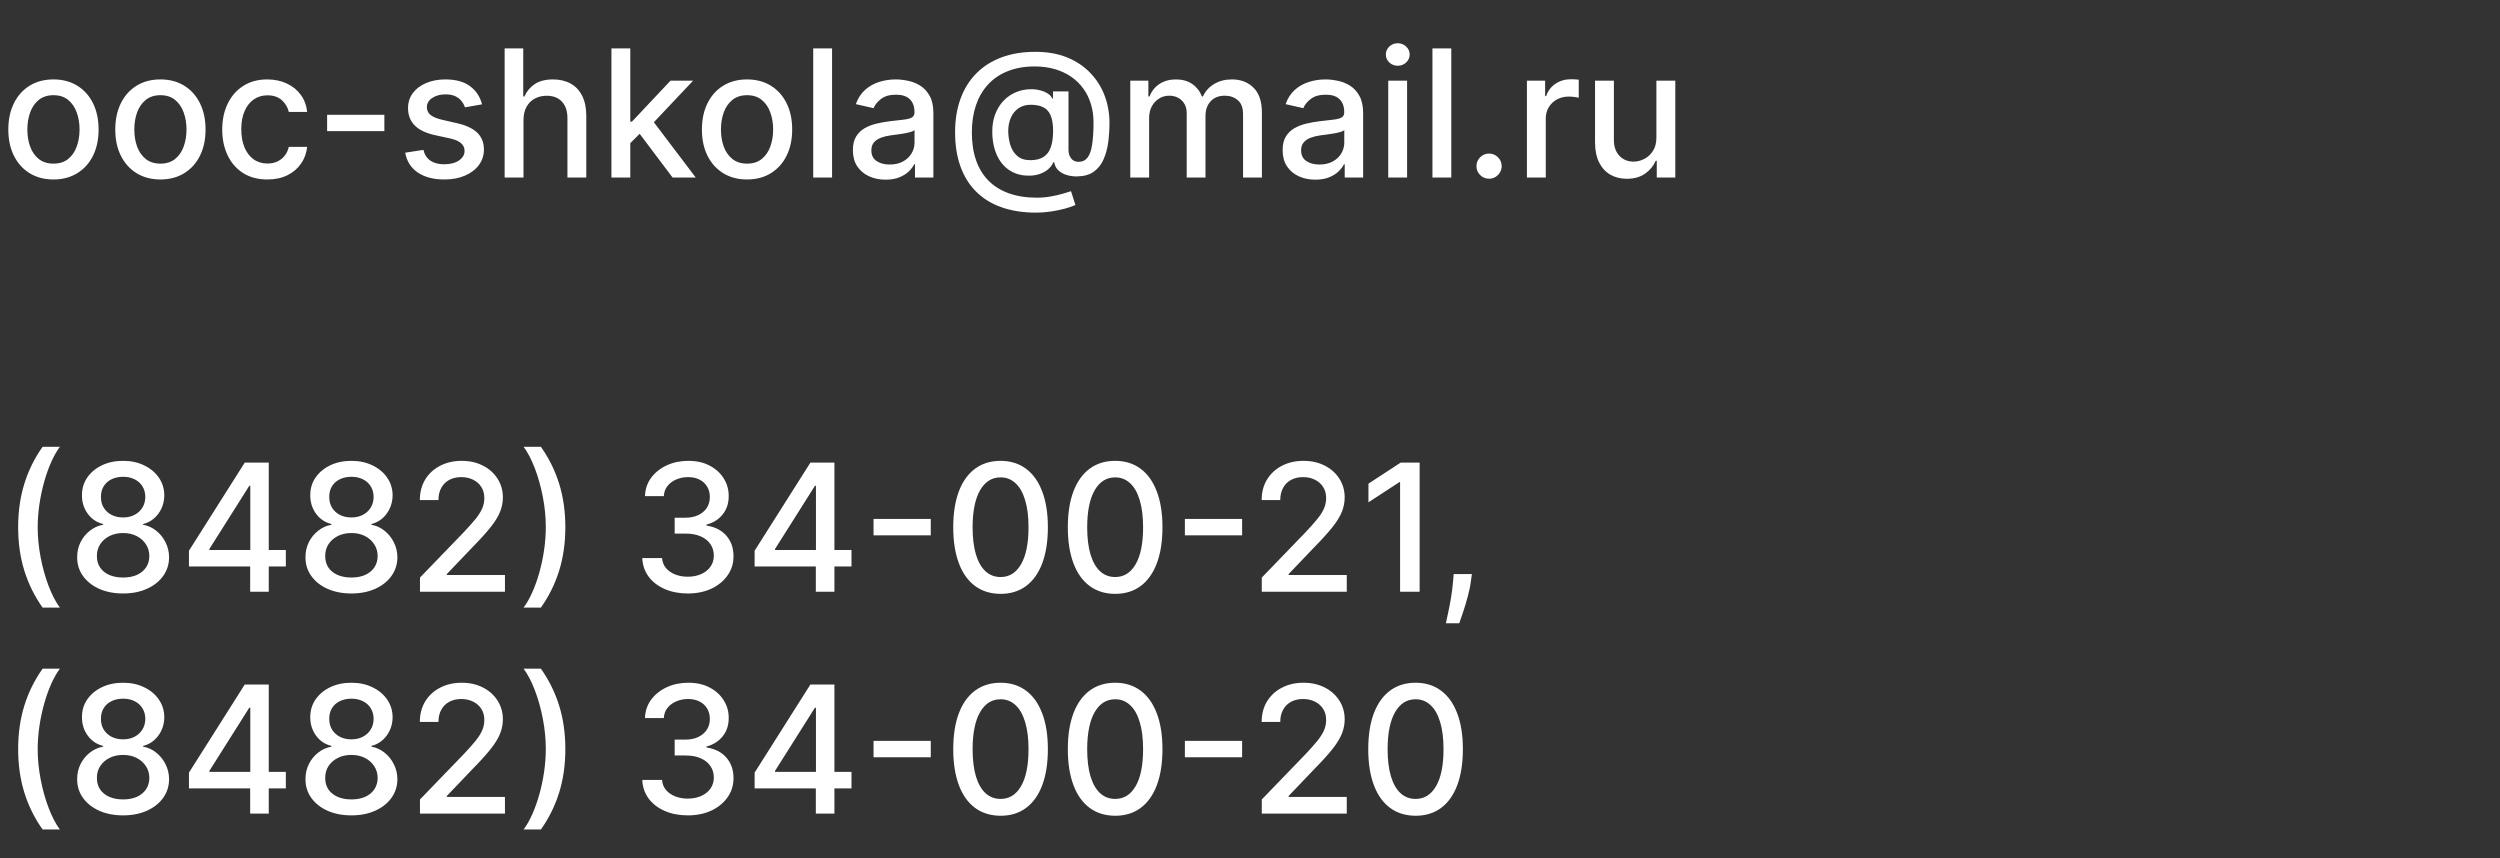 <svg width="169" height="58" viewBox="0 0 169 58" fill="none" xmlns="http://www.w3.org/2000/svg">
<rect x="0" y="0" width="169" height="58" fill="#333333" stroke="none"/>
<path d="M1.227 35.636C1.227 34.568 1.368 33.585 1.649 32.688C1.93 31.79 2.341 30.962 2.881 30.203H4.048C3.838 30.484 3.642 30.829 3.46 31.239C3.278 31.648 3.119 32.097 2.983 32.585C2.847 33.071 2.74 33.575 2.663 34.098C2.587 34.618 2.548 35.131 2.548 35.636C2.548 36.312 2.615 36.997 2.749 37.69C2.882 38.383 3.062 39.027 3.29 39.621C3.517 40.215 3.77 40.699 4.048 41.074H2.881C2.341 40.315 1.93 39.487 1.649 38.59C1.368 37.692 1.227 36.707 1.227 35.636ZM8.324 40.119C7.713 40.119 7.173 40.014 6.704 39.804C6.238 39.594 5.873 39.304 5.609 38.935C5.345 38.565 5.214 38.145 5.217 37.673C5.214 37.304 5.289 36.965 5.443 36.655C5.599 36.342 5.811 36.082 6.078 35.875C6.345 35.665 6.643 35.531 6.973 35.474V35.423C6.538 35.318 6.19 35.085 5.929 34.724C5.667 34.364 5.538 33.949 5.541 33.48C5.538 33.034 5.656 32.636 5.895 32.287C6.136 31.935 6.467 31.658 6.887 31.456C7.308 31.254 7.787 31.153 8.324 31.153C8.855 31.153 9.329 31.256 9.747 31.46C10.167 31.662 10.498 31.939 10.74 32.291C10.981 32.641 11.103 33.037 11.106 33.48C11.103 33.949 10.97 34.364 10.706 34.724C10.441 35.085 10.098 35.318 9.674 35.423V35.474C10.001 35.531 10.295 35.665 10.556 35.875C10.821 36.082 11.031 36.342 11.187 36.655C11.346 36.965 11.427 37.304 11.43 37.673C11.427 38.145 11.294 38.565 11.03 38.935C10.765 39.304 10.399 39.594 9.93 39.804C9.464 40.014 8.929 40.119 8.324 40.119ZM8.324 39.041C8.684 39.041 8.997 38.981 9.261 38.862C9.525 38.74 9.73 38.571 9.875 38.355C10.02 38.136 10.093 37.881 10.096 37.588C10.093 37.284 10.014 37.016 9.858 36.783C9.704 36.55 9.495 36.367 9.231 36.233C8.967 36.099 8.664 36.033 8.324 36.033C7.98 36.033 7.674 36.099 7.407 36.233C7.14 36.367 6.93 36.55 6.777 36.783C6.623 37.016 6.548 37.284 6.551 37.588C6.548 37.881 6.618 38.136 6.76 38.355C6.904 38.571 7.11 38.74 7.377 38.862C7.645 38.981 7.96 39.041 8.324 39.041ZM8.324 34.98C8.613 34.98 8.87 34.922 9.095 34.805C9.319 34.689 9.495 34.527 9.623 34.32C9.754 34.112 9.821 33.869 9.824 33.591C9.821 33.318 9.755 33.08 9.627 32.875C9.502 32.67 9.328 32.513 9.103 32.402C8.879 32.288 8.619 32.231 8.324 32.231C8.022 32.231 7.758 32.288 7.531 32.402C7.306 32.513 7.132 32.67 7.007 32.875C6.882 33.08 6.821 33.318 6.824 33.591C6.821 33.869 6.883 34.112 7.011 34.32C7.139 34.527 7.315 34.689 7.539 34.805C7.767 34.922 8.028 34.98 8.324 34.98ZM12.773 38.295V37.23L16.545 31.273H17.384V32.841H16.852L14.154 37.111V37.179H19.323V38.295H12.773ZM16.911 40V37.972L16.92 37.486V31.273H18.168V40H16.911ZM23.757 40.119C23.146 40.119 22.607 40.014 22.138 39.804C21.672 39.594 21.307 39.304 21.043 38.935C20.778 38.565 20.648 38.145 20.651 37.673C20.648 37.304 20.723 36.965 20.876 36.655C21.033 36.342 21.244 36.082 21.511 35.875C21.778 35.665 22.077 35.531 22.406 35.474V35.423C21.972 35.318 21.624 35.085 21.362 34.724C21.101 34.364 20.972 33.949 20.974 33.48C20.972 33.034 21.09 32.636 21.328 32.287C21.57 31.935 21.901 31.658 22.321 31.456C22.741 31.254 23.22 31.153 23.757 31.153C24.288 31.153 24.763 31.256 25.18 31.46C25.601 31.662 25.932 31.939 26.173 32.291C26.415 32.641 26.537 33.037 26.54 33.48C26.537 33.949 26.403 34.364 26.139 34.724C25.875 35.085 25.531 35.318 25.108 35.423V35.474C25.435 35.531 25.729 35.665 25.99 35.875C26.254 36.082 26.465 36.342 26.621 36.655C26.78 36.965 26.861 37.304 26.864 37.673C26.861 38.145 26.727 38.565 26.463 38.935C26.199 39.304 25.832 39.594 25.364 39.804C24.898 40.014 24.362 40.119 23.757 40.119ZM23.757 39.041C24.118 39.041 24.43 38.981 24.695 38.862C24.959 38.74 25.163 38.571 25.308 38.355C25.453 38.136 25.527 37.881 25.53 37.588C25.527 37.284 25.447 37.016 25.291 36.783C25.138 36.55 24.929 36.367 24.665 36.233C24.401 36.099 24.098 36.033 23.757 36.033C23.413 36.033 23.108 36.099 22.841 36.233C22.574 36.367 22.364 36.55 22.21 36.783C22.057 37.016 21.982 37.284 21.984 37.588C21.982 37.881 22.051 38.136 22.193 38.355C22.338 38.571 22.544 38.74 22.811 38.862C23.078 38.981 23.393 39.041 23.757 39.041ZM23.757 34.98C24.047 34.98 24.304 34.922 24.528 34.805C24.753 34.689 24.929 34.527 25.057 34.32C25.188 34.112 25.254 33.869 25.257 33.591C25.254 33.318 25.189 33.08 25.061 32.875C24.936 32.67 24.761 32.513 24.537 32.402C24.312 32.288 24.053 32.231 23.757 32.231C23.456 32.231 23.192 32.288 22.965 32.402C22.74 32.513 22.565 32.67 22.44 32.875C22.315 33.08 22.254 33.318 22.257 33.591C22.254 33.869 22.317 34.112 22.445 34.32C22.572 34.527 22.749 34.689 22.973 34.805C23.2 34.922 23.462 34.98 23.757 34.98ZM28.39 40V39.045L31.343 35.986C31.659 35.653 31.919 35.362 32.123 35.112C32.331 34.859 32.485 34.619 32.588 34.392C32.69 34.165 32.741 33.923 32.741 33.668C32.741 33.378 32.673 33.128 32.537 32.918C32.4 32.705 32.214 32.541 31.978 32.428C31.742 32.311 31.477 32.253 31.181 32.253C30.869 32.253 30.596 32.317 30.363 32.445C30.13 32.572 29.951 32.753 29.826 32.986C29.701 33.219 29.639 33.492 29.639 33.804H28.382C28.382 33.273 28.504 32.808 28.748 32.41C28.992 32.013 29.328 31.704 29.754 31.486C30.18 31.264 30.664 31.153 31.207 31.153C31.755 31.153 32.238 31.263 32.656 31.482C33.076 31.697 33.404 31.993 33.64 32.368C33.876 32.74 33.994 33.16 33.994 33.629C33.994 33.953 33.933 34.27 33.811 34.58C33.691 34.889 33.483 35.234 33.184 35.615C32.886 35.993 32.471 36.452 31.94 36.992L30.206 38.807V38.871H34.135V40H28.39ZM38.217 35.636C38.217 36.707 38.076 37.692 37.795 38.59C37.514 39.487 37.103 40.315 36.564 41.074H35.396C35.606 40.793 35.802 40.447 35.984 40.038C36.166 39.629 36.325 39.182 36.461 38.696C36.598 38.207 36.704 37.702 36.781 37.179C36.858 36.656 36.896 36.142 36.896 35.636C36.896 34.963 36.829 34.28 36.696 33.587C36.562 32.894 36.382 32.25 36.154 31.656C35.927 31.062 35.674 30.578 35.396 30.203H36.564C37.103 30.962 37.514 31.79 37.795 32.688C38.076 33.585 38.217 34.568 38.217 35.636ZM46.499 40.119C45.914 40.119 45.391 40.019 44.931 39.817C44.473 39.615 44.111 39.335 43.844 38.977C43.58 38.617 43.438 38.199 43.418 37.724H44.756C44.773 37.983 44.86 38.207 45.016 38.398C45.175 38.585 45.383 38.73 45.638 38.832C45.894 38.935 46.178 38.986 46.49 38.986C46.834 38.986 47.138 38.926 47.402 38.807C47.669 38.688 47.878 38.521 48.029 38.308C48.179 38.092 48.255 37.844 48.255 37.562C48.255 37.27 48.179 37.013 48.029 36.791C47.881 36.567 47.664 36.391 47.377 36.263C47.093 36.135 46.749 36.071 46.346 36.071H45.608V34.997H46.346C46.669 34.997 46.953 34.939 47.198 34.822C47.445 34.706 47.638 34.544 47.777 34.337C47.916 34.126 47.986 33.881 47.986 33.599C47.986 33.33 47.925 33.095 47.803 32.896C47.684 32.695 47.513 32.537 47.291 32.423C47.073 32.31 46.814 32.253 46.516 32.253C46.232 32.253 45.966 32.305 45.719 32.41C45.475 32.513 45.276 32.66 45.123 32.854C44.969 33.044 44.887 33.273 44.875 33.54H43.601C43.615 33.068 43.755 32.653 44.019 32.295C44.286 31.938 44.638 31.658 45.076 31.456C45.513 31.254 45.999 31.153 46.533 31.153C47.093 31.153 47.576 31.263 47.982 31.482C48.391 31.697 48.706 31.986 48.928 32.347C49.152 32.707 49.263 33.102 49.26 33.531C49.263 34.02 49.127 34.435 48.851 34.776C48.578 35.117 48.215 35.345 47.76 35.462V35.53C48.34 35.618 48.789 35.848 49.107 36.22C49.428 36.592 49.587 37.054 49.584 37.605C49.587 38.085 49.453 38.516 49.184 38.896C48.916 39.277 48.551 39.577 48.088 39.795C47.625 40.011 47.096 40.119 46.499 40.119ZM51.012 38.295V37.23L54.783 31.273H55.623V32.841H55.09L52.392 37.111V37.179H57.561V38.295H51.012ZM55.15 40V37.972L55.158 37.486V31.273H56.407V40H55.15ZM62.92 35.082V36.19H59.051V35.082H62.92ZM67.64 40.145C66.966 40.142 66.391 39.965 65.914 39.612C65.436 39.26 65.071 38.747 64.819 38.074C64.566 37.401 64.439 36.59 64.439 35.641C64.439 34.695 64.566 33.886 64.819 33.216C65.074 32.545 65.441 32.034 65.918 31.682C66.398 31.329 66.972 31.153 67.64 31.153C68.307 31.153 68.88 31.331 69.357 31.686C69.834 32.038 70.199 32.55 70.452 33.22C70.708 33.888 70.836 34.695 70.836 35.641C70.836 36.592 70.709 37.405 70.456 38.078C70.204 38.749 69.838 39.261 69.361 39.617C68.884 39.969 68.31 40.145 67.64 40.145ZM67.64 39.007C68.231 39.007 68.692 38.719 69.025 38.142C69.36 37.565 69.527 36.731 69.527 35.641C69.527 34.916 69.451 34.304 69.297 33.804C69.147 33.301 68.929 32.92 68.645 32.662C68.364 32.401 68.029 32.27 67.64 32.27C67.052 32.27 66.59 32.56 66.255 33.139C65.919 33.719 65.75 34.553 65.748 35.641C65.748 36.368 65.823 36.983 65.973 37.486C66.127 37.986 66.344 38.365 66.625 38.624C66.907 38.879 67.245 39.007 67.64 39.007ZM75.386 40.145C74.712 40.142 74.137 39.965 73.66 39.612C73.183 39.26 72.817 38.747 72.565 38.074C72.312 37.401 72.185 36.59 72.185 35.641C72.185 34.695 72.312 33.886 72.565 33.216C72.82 32.545 73.187 32.034 73.664 31.682C74.144 31.329 74.718 31.153 75.386 31.153C76.053 31.153 76.626 31.331 77.103 31.686C77.58 32.038 77.945 32.55 78.198 33.22C78.454 33.888 78.582 34.695 78.582 35.641C78.582 36.592 78.455 37.405 78.202 38.078C77.95 38.749 77.585 39.261 77.107 39.617C76.63 39.969 76.056 40.145 75.386 40.145ZM75.386 39.007C75.977 39.007 76.438 38.719 76.771 38.142C77.106 37.565 77.273 36.731 77.273 35.641C77.273 34.916 77.197 34.304 77.043 33.804C76.893 33.301 76.675 32.92 76.391 32.662C76.11 32.401 75.775 32.27 75.386 32.27C74.798 32.27 74.336 32.56 74.001 33.139C73.665 33.719 73.496 34.553 73.494 35.641C73.494 36.368 73.569 36.983 73.719 37.486C73.873 37.986 74.09 38.365 74.371 38.624C74.653 38.879 74.991 39.007 75.386 39.007ZM83.967 35.082V36.19H80.098V35.082H83.967ZM85.296 40V39.045L88.25 35.986C88.565 35.653 88.825 35.362 89.029 35.112C89.237 34.859 89.392 34.619 89.494 34.392C89.596 34.165 89.647 33.923 89.647 33.668C89.647 33.378 89.579 33.128 89.443 32.918C89.306 32.705 89.12 32.541 88.885 32.428C88.649 32.311 88.383 32.253 88.088 32.253C87.775 32.253 87.502 32.317 87.269 32.445C87.037 32.572 86.858 32.753 86.733 32.986C86.608 33.219 86.545 33.492 86.545 33.804H85.288C85.288 33.273 85.41 32.808 85.654 32.41C85.899 32.013 86.234 31.704 86.66 31.486C87.086 31.264 87.571 31.153 88.113 31.153C88.662 31.153 89.144 31.263 89.562 31.482C89.983 31.697 90.311 31.993 90.546 32.368C90.782 32.74 90.9 33.16 90.9 33.629C90.9 33.953 90.839 34.27 90.717 34.58C90.598 34.889 90.389 35.234 90.091 35.615C89.792 35.993 89.377 36.452 88.846 36.992L87.112 38.807V38.871H91.041V40H85.296ZM95.967 31.273V40H94.646V32.594H94.595L92.507 33.957V32.696L94.684 31.273H95.967ZM99.499 38.807L99.435 39.271C99.392 39.612 99.32 39.967 99.217 40.337C99.118 40.709 99.014 41.054 98.906 41.372C98.801 41.69 98.715 41.943 98.646 42.131H97.743C97.78 41.955 97.831 41.716 97.896 41.415C97.962 41.117 98.026 40.783 98.088 40.413C98.151 40.044 98.197 39.668 98.229 39.284L98.271 38.807H99.499ZM1.227 50.636C1.227 49.568 1.368 48.585 1.649 47.688C1.93 46.79 2.341 45.962 2.881 45.203H4.048C3.838 45.484 3.642 45.83 3.46 46.239C3.278 46.648 3.119 47.097 2.983 47.585C2.847 48.071 2.74 48.575 2.663 49.098C2.587 49.618 2.548 50.131 2.548 50.636C2.548 51.312 2.615 51.997 2.749 52.69C2.882 53.383 3.062 54.027 3.29 54.621C3.517 55.215 3.77 55.699 4.048 56.074H2.881C2.341 55.315 1.93 54.487 1.649 53.59C1.368 52.692 1.227 51.707 1.227 50.636ZM8.324 55.119C7.713 55.119 7.173 55.014 6.704 54.804C6.238 54.594 5.873 54.304 5.609 53.935C5.345 53.565 5.214 53.145 5.217 52.673C5.214 52.304 5.289 51.965 5.443 51.655C5.599 51.342 5.811 51.082 6.078 50.875C6.345 50.665 6.643 50.531 6.973 50.474V50.423C6.538 50.318 6.19 50.085 5.929 49.724C5.667 49.364 5.538 48.949 5.541 48.48C5.538 48.034 5.656 47.636 5.895 47.287C6.136 46.935 6.467 46.658 6.887 46.456C7.308 46.254 7.787 46.153 8.324 46.153C8.855 46.153 9.329 46.256 9.747 46.46C10.167 46.662 10.498 46.939 10.74 47.291C10.981 47.641 11.103 48.037 11.106 48.48C11.103 48.949 10.97 49.364 10.706 49.724C10.441 50.085 10.098 50.318 9.674 50.423V50.474C10.001 50.531 10.295 50.665 10.556 50.875C10.821 51.082 11.031 51.342 11.187 51.655C11.346 51.965 11.427 52.304 11.43 52.673C11.427 53.145 11.294 53.565 11.03 53.935C10.765 54.304 10.399 54.594 9.93 54.804C9.464 55.014 8.929 55.119 8.324 55.119ZM8.324 54.041C8.684 54.041 8.997 53.981 9.261 53.862C9.525 53.74 9.73 53.571 9.875 53.355C10.02 53.136 10.093 52.881 10.096 52.588C10.093 52.284 10.014 52.016 9.858 51.783C9.704 51.55 9.495 51.367 9.231 51.233C8.967 51.099 8.664 51.033 8.324 51.033C7.98 51.033 7.674 51.099 7.407 51.233C7.14 51.367 6.93 51.55 6.777 51.783C6.623 52.016 6.548 52.284 6.551 52.588C6.548 52.881 6.618 53.136 6.76 53.355C6.904 53.571 7.11 53.74 7.377 53.862C7.645 53.981 7.96 54.041 8.324 54.041ZM8.324 49.98C8.613 49.98 8.87 49.922 9.095 49.805C9.319 49.689 9.495 49.527 9.623 49.32C9.754 49.112 9.821 48.869 9.824 48.591C9.821 48.318 9.755 48.08 9.627 47.875C9.502 47.67 9.328 47.513 9.103 47.402C8.879 47.288 8.619 47.231 8.324 47.231C8.022 47.231 7.758 47.288 7.531 47.402C7.306 47.513 7.132 47.67 7.007 47.875C6.882 48.08 6.821 48.318 6.824 48.591C6.821 48.869 6.883 49.112 7.011 49.32C7.139 49.527 7.315 49.689 7.539 49.805C7.767 49.922 8.028 49.98 8.324 49.98ZM12.773 53.295V52.23L16.545 46.273H17.384V47.841H16.852L14.154 52.111V52.179H19.323V53.295H12.773ZM16.911 55V52.972L16.92 52.486V46.273H18.168V55H16.911ZM23.757 55.119C23.146 55.119 22.607 55.014 22.138 54.804C21.672 54.594 21.307 54.304 21.043 53.935C20.778 53.565 20.648 53.145 20.651 52.673C20.648 52.304 20.723 51.965 20.876 51.655C21.033 51.342 21.244 51.082 21.511 50.875C21.778 50.665 22.077 50.531 22.406 50.474V50.423C21.972 50.318 21.624 50.085 21.362 49.724C21.101 49.364 20.972 48.949 20.974 48.48C20.972 48.034 21.09 47.636 21.328 47.287C21.57 46.935 21.901 46.658 22.321 46.456C22.741 46.254 23.22 46.153 23.757 46.153C24.288 46.153 24.763 46.256 25.18 46.46C25.601 46.662 25.932 46.939 26.173 47.291C26.415 47.641 26.537 48.037 26.54 48.48C26.537 48.949 26.403 49.364 26.139 49.724C25.875 50.085 25.531 50.318 25.108 50.423V50.474C25.435 50.531 25.729 50.665 25.99 50.875C26.254 51.082 26.465 51.342 26.621 51.655C26.78 51.965 26.861 52.304 26.864 52.673C26.861 53.145 26.727 53.565 26.463 53.935C26.199 54.304 25.832 54.594 25.364 54.804C24.898 55.014 24.362 55.119 23.757 55.119ZM23.757 54.041C24.118 54.041 24.43 53.981 24.695 53.862C24.959 53.74 25.163 53.571 25.308 53.355C25.453 53.136 25.527 52.881 25.53 52.588C25.527 52.284 25.447 52.016 25.291 51.783C25.138 51.55 24.929 51.367 24.665 51.233C24.401 51.099 24.098 51.033 23.757 51.033C23.413 51.033 23.108 51.099 22.841 51.233C22.574 51.367 22.364 51.55 22.21 51.783C22.057 52.016 21.982 52.284 21.984 52.588C21.982 52.881 22.051 53.136 22.193 53.355C22.338 53.571 22.544 53.74 22.811 53.862C23.078 53.981 23.393 54.041 23.757 54.041ZM23.757 49.98C24.047 49.98 24.304 49.922 24.528 49.805C24.753 49.689 24.929 49.527 25.057 49.32C25.188 49.112 25.254 48.869 25.257 48.591C25.254 48.318 25.189 48.08 25.061 47.875C24.936 47.67 24.761 47.513 24.537 47.402C24.312 47.288 24.053 47.231 23.757 47.231C23.456 47.231 23.192 47.288 22.965 47.402C22.74 47.513 22.565 47.67 22.44 47.875C22.315 48.08 22.254 48.318 22.257 48.591C22.254 48.869 22.317 49.112 22.445 49.32C22.572 49.527 22.749 49.689 22.973 49.805C23.2 49.922 23.462 49.98 23.757 49.98ZM28.39 55V54.045L31.343 50.986C31.659 50.653 31.919 50.362 32.123 50.112C32.331 49.859 32.485 49.619 32.588 49.392C32.69 49.165 32.741 48.923 32.741 48.668C32.741 48.378 32.673 48.128 32.537 47.918C32.4 47.705 32.214 47.541 31.978 47.428C31.742 47.311 31.477 47.253 31.181 47.253C30.869 47.253 30.596 47.317 30.363 47.445C30.13 47.572 29.951 47.753 29.826 47.986C29.701 48.219 29.639 48.492 29.639 48.804H28.382C28.382 48.273 28.504 47.808 28.748 47.41C28.992 47.013 29.328 46.705 29.754 46.486C30.18 46.264 30.664 46.153 31.207 46.153C31.755 46.153 32.238 46.263 32.656 46.481C33.076 46.697 33.404 46.993 33.64 47.368C33.876 47.74 33.994 48.16 33.994 48.629C33.994 48.953 33.933 49.27 33.811 49.58C33.691 49.889 33.483 50.234 33.184 50.615C32.886 50.993 32.471 51.452 31.94 51.992L30.206 53.807V53.871H34.135V55H28.39ZM38.217 50.636C38.217 51.707 38.076 52.692 37.795 53.59C37.514 54.487 37.103 55.315 36.564 56.074H35.396C35.606 55.793 35.802 55.447 35.984 55.038C36.166 54.629 36.325 54.182 36.461 53.696C36.598 53.207 36.704 52.702 36.781 52.179C36.858 51.656 36.896 51.142 36.896 50.636C36.896 49.963 36.829 49.28 36.696 48.587C36.562 47.894 36.382 47.25 36.154 46.656C35.927 46.062 35.674 45.578 35.396 45.203H36.564C37.103 45.962 37.514 46.79 37.795 47.688C38.076 48.585 38.217 49.568 38.217 50.636ZM46.499 55.119C45.914 55.119 45.391 55.019 44.931 54.817C44.473 54.615 44.111 54.335 43.844 53.977C43.58 53.617 43.438 53.199 43.418 52.724H44.756C44.773 52.983 44.86 53.207 45.016 53.398C45.175 53.585 45.383 53.73 45.638 53.832C45.894 53.935 46.178 53.986 46.49 53.986C46.834 53.986 47.138 53.926 47.402 53.807C47.669 53.688 47.878 53.521 48.029 53.308C48.179 53.092 48.255 52.844 48.255 52.562C48.255 52.27 48.179 52.013 48.029 51.791C47.881 51.567 47.664 51.391 47.377 51.263C47.093 51.135 46.749 51.071 46.346 51.071H45.608V49.997H46.346C46.669 49.997 46.953 49.939 47.198 49.822C47.445 49.706 47.638 49.544 47.777 49.337C47.916 49.126 47.986 48.881 47.986 48.599C47.986 48.33 47.925 48.095 47.803 47.896C47.684 47.695 47.513 47.537 47.291 47.423C47.073 47.31 46.814 47.253 46.516 47.253C46.232 47.253 45.966 47.305 45.719 47.41C45.475 47.513 45.276 47.66 45.123 47.854C44.969 48.044 44.887 48.273 44.875 48.54H43.601C43.615 48.068 43.755 47.653 44.019 47.295C44.286 46.938 44.638 46.658 45.076 46.456C45.513 46.254 45.999 46.153 46.533 46.153C47.093 46.153 47.576 46.263 47.982 46.481C48.391 46.697 48.706 46.986 48.928 47.347C49.152 47.707 49.263 48.102 49.26 48.531C49.263 49.02 49.127 49.435 48.851 49.776C48.578 50.117 48.215 50.345 47.76 50.462V50.53C48.34 50.618 48.789 50.848 49.107 51.22C49.428 51.592 49.587 52.054 49.584 52.605C49.587 53.085 49.453 53.516 49.184 53.896C48.916 54.277 48.551 54.577 48.088 54.795C47.625 55.011 47.096 55.119 46.499 55.119ZM51.012 53.295V52.23L54.783 46.273H55.623V47.841H55.09L52.392 52.111V52.179H57.561V53.295H51.012ZM55.15 55V52.972L55.158 52.486V46.273H56.407V55H55.15ZM62.92 50.082V51.19H59.051V50.082H62.92ZM67.64 55.145C66.966 55.142 66.391 54.965 65.914 54.612C65.436 54.26 65.071 53.747 64.819 53.074C64.566 52.401 64.439 51.59 64.439 50.641C64.439 49.695 64.566 48.886 64.819 48.216C65.074 47.545 65.441 47.034 65.918 46.682C66.398 46.33 66.972 46.153 67.64 46.153C68.307 46.153 68.88 46.331 69.357 46.686C69.834 47.038 70.199 47.55 70.452 48.22C70.708 48.888 70.836 49.695 70.836 50.641C70.836 51.592 70.709 52.405 70.456 53.078C70.204 53.749 69.838 54.261 69.361 54.617C68.884 54.969 68.31 55.145 67.64 55.145ZM67.64 54.007C68.231 54.007 68.692 53.719 69.025 53.142C69.36 52.565 69.527 51.731 69.527 50.641C69.527 49.916 69.451 49.304 69.297 48.804C69.147 48.301 68.929 47.92 68.645 47.662C68.364 47.401 68.029 47.27 67.64 47.27C67.052 47.27 66.59 47.56 66.255 48.139C65.919 48.719 65.75 49.553 65.748 50.641C65.748 51.368 65.823 51.983 65.973 52.486C66.127 52.986 66.344 53.365 66.625 53.624C66.907 53.879 67.245 54.007 67.64 54.007ZM75.386 55.145C74.712 55.142 74.137 54.965 73.66 54.612C73.183 54.26 72.817 53.747 72.565 53.074C72.312 52.401 72.185 51.59 72.185 50.641C72.185 49.695 72.312 48.886 72.565 48.216C72.82 47.545 73.187 47.034 73.664 46.682C74.144 46.33 74.718 46.153 75.386 46.153C76.053 46.153 76.626 46.331 77.103 46.686C77.58 47.038 77.945 47.55 78.198 48.22C78.454 48.888 78.582 49.695 78.582 50.641C78.582 51.592 78.455 52.405 78.202 53.078C77.95 53.749 77.585 54.261 77.107 54.617C76.63 54.969 76.056 55.145 75.386 55.145ZM75.386 54.007C75.977 54.007 76.438 53.719 76.771 53.142C77.106 52.565 77.273 51.731 77.273 50.641C77.273 49.916 77.197 49.304 77.043 48.804C76.893 48.301 76.675 47.92 76.391 47.662C76.11 47.401 75.775 47.27 75.386 47.27C74.798 47.27 74.336 47.56 74.001 48.139C73.665 48.719 73.496 49.553 73.494 50.641C73.494 51.368 73.569 51.983 73.719 52.486C73.873 52.986 74.09 53.365 74.371 53.624C74.653 53.879 74.991 54.007 75.386 54.007ZM83.967 50.082V51.19H80.098V50.082H83.967ZM85.296 55V54.045L88.25 50.986C88.565 50.653 88.825 50.362 89.029 50.112C89.237 49.859 89.392 49.619 89.494 49.392C89.596 49.165 89.647 48.923 89.647 48.668C89.647 48.378 89.579 48.128 89.443 47.918C89.306 47.705 89.12 47.541 88.885 47.428C88.649 47.311 88.383 47.253 88.088 47.253C87.775 47.253 87.502 47.317 87.269 47.445C87.037 47.572 86.858 47.753 86.733 47.986C86.608 48.219 86.545 48.492 86.545 48.804H85.288C85.288 48.273 85.41 47.808 85.654 47.41C85.899 47.013 86.234 46.705 86.66 46.486C87.086 46.264 87.571 46.153 88.113 46.153C88.662 46.153 89.144 46.263 89.562 46.481C89.983 46.697 90.311 46.993 90.546 47.368C90.782 47.74 90.9 48.16 90.9 48.629C90.9 48.953 90.839 49.27 90.717 49.58C90.598 49.889 90.389 50.234 90.091 50.615C89.792 50.993 89.377 51.452 88.846 51.992L87.112 53.807V53.871H91.041V55H85.296ZM95.694 55.145C95.021 55.142 94.446 54.965 93.968 54.612C93.491 54.26 93.126 53.747 92.873 53.074C92.62 52.401 92.494 51.59 92.494 50.641C92.494 49.695 92.62 48.886 92.873 48.216C93.129 47.545 93.495 47.034 93.973 46.682C94.453 46.33 95.027 46.153 95.694 46.153C96.362 46.153 96.934 46.331 97.412 46.686C97.889 47.038 98.254 47.55 98.507 48.22C98.762 48.888 98.89 49.695 98.89 50.641C98.89 51.592 98.764 52.405 98.511 53.078C98.258 53.749 97.893 54.261 97.416 54.617C96.939 54.969 96.365 55.145 95.694 55.145ZM95.694 54.007C96.285 54.007 96.747 53.719 97.079 53.142C97.414 52.565 97.582 51.731 97.582 50.641C97.582 49.916 97.505 49.304 97.352 48.804C97.201 48.301 96.984 47.92 96.7 47.662C96.419 47.401 96.084 47.27 95.694 47.27C95.106 47.27 94.644 47.56 94.309 48.139C93.974 48.719 93.805 49.553 93.802 50.641C93.802 51.368 93.877 51.983 94.028 52.486C94.181 52.986 94.399 53.365 94.68 53.624C94.961 53.879 95.299 54.007 95.694 54.007Z" fill="white"/>
<path d="M3.614 12.132C3 12.132 2.464 11.992 2.007 11.71C1.55 11.429 1.195 11.036 0.942 10.53C0.689 10.024 0.562 9.433 0.562 8.757C0.562 8.078 0.689 7.484 0.942 6.976C1.195 6.467 1.55 6.072 2.007 5.791C2.464 5.51 3 5.369 3.614 5.369C4.227 5.369 4.763 5.51 5.22 5.791C5.678 6.072 6.033 6.467 6.286 6.976C6.538 7.484 6.665 8.078 6.665 8.757C6.665 9.433 6.538 10.024 6.286 10.53C6.033 11.036 5.678 11.429 5.22 11.71C4.763 11.992 4.227 12.132 3.614 12.132ZM3.618 11.062C4.016 11.062 4.345 10.957 4.607 10.747C4.868 10.537 5.061 10.257 5.186 9.908C5.314 9.558 5.378 9.173 5.378 8.753C5.378 8.335 5.314 7.952 5.186 7.602C5.061 7.25 4.868 6.967 4.607 6.754C4.345 6.541 4.016 6.435 3.618 6.435C3.217 6.435 2.885 6.541 2.621 6.754C2.359 6.967 2.165 7.25 2.037 7.602C1.912 7.952 1.849 8.335 1.849 8.753C1.849 9.173 1.912 9.558 2.037 9.908C2.165 10.257 2.359 10.537 2.621 10.747C2.885 10.957 3.217 11.062 3.618 11.062ZM10.844 12.132C10.23 12.132 9.695 11.992 9.238 11.71C8.78 11.429 8.425 11.036 8.172 10.53C7.919 10.024 7.793 9.433 7.793 8.757C7.793 8.078 7.919 7.484 8.172 6.976C8.425 6.467 8.78 6.072 9.238 5.791C9.695 5.51 10.23 5.369 10.844 5.369C11.458 5.369 11.993 5.51 12.451 5.791C12.908 6.072 13.263 6.467 13.516 6.976C13.769 7.484 13.895 8.078 13.895 8.757C13.895 9.433 13.769 10.024 13.516 10.53C13.263 11.036 12.908 11.429 12.451 11.71C11.993 11.992 11.458 12.132 10.844 12.132ZM10.848 11.062C11.246 11.062 11.576 10.957 11.837 10.747C12.098 10.537 12.291 10.257 12.416 9.908C12.544 9.558 12.608 9.173 12.608 8.753C12.608 8.335 12.544 7.952 12.416 7.602C12.291 7.25 12.098 6.967 11.837 6.754C11.576 6.541 11.246 6.435 10.848 6.435C10.448 6.435 10.115 6.541 9.851 6.754C9.59 6.967 9.395 7.25 9.267 7.602C9.142 7.952 9.08 8.335 9.08 8.753C9.08 9.173 9.142 9.558 9.267 9.908C9.395 10.257 9.59 10.537 9.851 10.747C10.115 10.957 10.448 11.062 10.848 11.062ZM18.075 12.132C17.441 12.132 16.896 11.989 16.438 11.702C15.984 11.412 15.634 11.013 15.39 10.504C15.146 9.996 15.023 9.413 15.023 8.757C15.023 8.092 15.148 7.506 15.398 6.997C15.648 6.486 16.001 6.087 16.455 5.8C16.91 5.513 17.445 5.369 18.062 5.369C18.559 5.369 19.002 5.462 19.391 5.646C19.78 5.828 20.095 6.084 20.333 6.413C20.575 6.743 20.718 7.128 20.764 7.568H19.523C19.455 7.261 19.299 6.997 19.055 6.776C18.813 6.554 18.489 6.443 18.083 6.443C17.728 6.443 17.417 6.537 17.15 6.724C16.886 6.909 16.68 7.173 16.532 7.517C16.384 7.858 16.31 8.261 16.31 8.727C16.31 9.205 16.383 9.616 16.528 9.963C16.673 10.31 16.877 10.578 17.141 10.768C17.408 10.959 17.722 11.054 18.083 11.054C18.325 11.054 18.543 11.01 18.739 10.922C18.938 10.831 19.104 10.702 19.238 10.534C19.374 10.367 19.47 10.165 19.523 9.929H20.764C20.718 10.352 20.58 10.73 20.35 11.062C20.12 11.395 19.812 11.656 19.425 11.847C19.042 12.037 18.592 12.132 18.075 12.132ZM25.983 7.76V8.864H22.113V7.76H25.983ZM32.586 7.053L31.431 7.257C31.383 7.109 31.306 6.969 31.201 6.835C31.098 6.702 30.959 6.592 30.783 6.507C30.607 6.422 30.387 6.379 30.122 6.379C29.762 6.379 29.461 6.46 29.219 6.622C28.978 6.781 28.857 6.987 28.857 7.24C28.857 7.459 28.938 7.635 29.1 7.768C29.262 7.902 29.523 8.011 29.884 8.097L30.924 8.335C31.526 8.474 31.975 8.689 32.27 8.979C32.566 9.268 32.713 9.645 32.713 10.108C32.713 10.5 32.6 10.849 32.373 11.156C32.148 11.46 31.834 11.699 31.431 11.872C31.03 12.046 30.566 12.132 30.037 12.132C29.304 12.132 28.706 11.976 28.243 11.663C27.78 11.348 27.496 10.901 27.391 10.321L28.622 10.133C28.699 10.454 28.857 10.697 29.096 10.862C29.334 11.024 29.645 11.105 30.029 11.105C30.446 11.105 30.78 11.018 31.03 10.845C31.28 10.669 31.405 10.454 31.405 10.202C31.405 9.997 31.328 9.825 31.175 9.686C31.024 9.547 30.793 9.442 30.48 9.371L29.372 9.128C28.762 8.989 28.31 8.767 28.017 8.463C27.728 8.159 27.583 7.774 27.583 7.308C27.583 6.922 27.691 6.584 27.907 6.294C28.122 6.004 28.421 5.778 28.802 5.616C29.182 5.452 29.618 5.369 30.11 5.369C30.817 5.369 31.374 5.523 31.78 5.83C32.186 6.134 32.455 6.541 32.586 7.053ZM35.389 8.114V12H34.114V3.273H35.371V6.52H35.452C35.606 6.168 35.84 5.888 36.156 5.68C36.471 5.473 36.883 5.369 37.391 5.369C37.84 5.369 38.232 5.462 38.568 5.646C38.906 5.831 39.167 6.107 39.352 6.473C39.539 6.837 39.633 7.291 39.633 7.837V12H38.359V7.99C38.359 7.51 38.235 7.138 37.988 6.874C37.741 6.607 37.397 6.473 36.957 6.473C36.656 6.473 36.386 6.537 36.147 6.665C35.911 6.793 35.725 6.98 35.589 7.227C35.455 7.472 35.389 7.767 35.389 8.114ZM42.505 9.78L42.496 8.224H42.718L45.326 5.455H46.852L43.877 8.608H43.677L42.505 9.78ZM41.333 12V3.273H42.607V12H41.333ZM45.467 12L43.123 8.889L44.001 7.999L47.031 12H45.467ZM50.5 12.132C49.887 12.132 49.351 11.992 48.894 11.71C48.436 11.429 48.081 11.036 47.828 10.53C47.576 10.024 47.449 9.433 47.449 8.757C47.449 8.078 47.576 7.484 47.828 6.976C48.081 6.467 48.436 6.072 48.894 5.791C49.351 5.51 49.887 5.369 50.5 5.369C51.114 5.369 51.65 5.51 52.107 5.791C52.564 6.072 52.919 6.467 53.172 6.976C53.425 7.484 53.551 8.078 53.551 8.757C53.551 9.433 53.425 10.024 53.172 10.53C52.919 11.036 52.564 11.429 52.107 11.71C51.65 11.992 51.114 12.132 50.5 12.132ZM50.505 11.062C50.902 11.062 51.232 10.957 51.493 10.747C51.755 10.537 51.948 10.257 52.073 9.908C52.201 9.558 52.265 9.173 52.265 8.753C52.265 8.335 52.201 7.952 52.073 7.602C51.948 7.25 51.755 6.967 51.493 6.754C51.232 6.541 50.902 6.435 50.505 6.435C50.104 6.435 49.772 6.541 49.508 6.754C49.246 6.967 49.051 7.25 48.924 7.602C48.799 7.952 48.736 8.335 48.736 8.753C48.736 9.173 48.799 9.558 48.924 9.908C49.051 10.257 49.246 10.537 49.508 10.747C49.772 10.957 50.104 11.062 50.505 11.062ZM56.248 3.273V12H54.974V3.273H56.248ZM59.867 12.145C59.452 12.145 59.077 12.068 58.742 11.915C58.407 11.758 58.141 11.533 57.945 11.237C57.752 10.942 57.655 10.579 57.655 10.151C57.655 9.781 57.726 9.477 57.868 9.239C58.01 9 58.202 8.811 58.444 8.672C58.685 8.533 58.955 8.428 59.253 8.357C59.551 8.286 59.855 8.232 60.165 8.195C60.557 8.149 60.875 8.112 61.12 8.084C61.364 8.053 61.541 8.003 61.652 7.935C61.763 7.866 61.819 7.756 61.819 7.602V7.572C61.819 7.2 61.713 6.912 61.503 6.707C61.296 6.503 60.986 6.401 60.574 6.401C60.145 6.401 59.807 6.496 59.56 6.686C59.316 6.874 59.147 7.082 59.053 7.312L57.855 7.04C57.998 6.642 58.205 6.321 58.478 6.077C58.753 5.83 59.07 5.651 59.428 5.54C59.786 5.426 60.162 5.369 60.557 5.369C60.819 5.369 61.096 5.401 61.388 5.463C61.684 5.523 61.959 5.634 62.215 5.795C62.473 5.957 62.685 6.189 62.85 6.49C63.015 6.788 63.097 7.176 63.097 7.653V12H61.853V11.105H61.801C61.719 11.27 61.596 11.432 61.431 11.591C61.266 11.75 61.054 11.882 60.796 11.987C60.537 12.092 60.228 12.145 59.867 12.145ZM60.144 11.122C60.496 11.122 60.797 11.053 61.047 10.913C61.3 10.774 61.492 10.592 61.623 10.368C61.756 10.141 61.823 9.898 61.823 9.639V8.795C61.777 8.841 61.689 8.884 61.559 8.923C61.431 8.96 61.284 8.993 61.12 9.021C60.955 9.047 60.794 9.071 60.638 9.094C60.482 9.114 60.351 9.131 60.246 9.145C59.999 9.176 59.773 9.229 59.569 9.303C59.367 9.376 59.205 9.483 59.083 9.622C58.963 9.759 58.904 9.94 58.904 10.168C58.904 10.483 59.02 10.722 59.253 10.883C59.486 11.043 59.783 11.122 60.144 11.122ZM70.048 14.374C69.168 14.374 68.386 14.253 67.704 14.011C67.026 13.773 66.453 13.421 65.987 12.954C65.521 12.492 65.168 11.923 64.926 11.25C64.685 10.577 64.564 9.808 64.564 8.945C64.564 8.104 64.686 7.348 64.93 6.678C65.175 6.007 65.53 5.436 65.996 4.964C66.465 4.49 67.034 4.128 67.704 3.878C68.375 3.628 69.136 3.503 69.989 3.503C70.804 3.503 71.523 3.631 72.145 3.886C72.767 4.142 73.29 4.493 73.713 4.939C74.139 5.385 74.46 5.896 74.676 6.473C74.892 7.05 75 7.659 75 8.301C75 8.75 74.972 9.189 74.915 9.618C74.858 10.044 74.753 10.43 74.599 10.777C74.449 11.121 74.23 11.396 73.943 11.604C73.659 11.808 73.29 11.915 72.835 11.923C72.594 11.932 72.359 11.903 72.132 11.838C71.905 11.773 71.712 11.668 71.553 11.523C71.394 11.375 71.297 11.188 71.263 10.96H71.212C71.144 11.128 71.03 11.284 70.871 11.429C70.712 11.571 70.508 11.685 70.261 11.77C70.017 11.852 69.733 11.886 69.409 11.872C69.051 11.858 68.729 11.777 68.442 11.629C68.155 11.482 67.909 11.277 67.704 11.016C67.503 10.754 67.348 10.445 67.24 10.087C67.132 9.729 67.078 9.331 67.078 8.893C67.078 8.473 67.139 8.097 67.261 7.764C67.383 7.429 67.55 7.141 67.76 6.899C67.973 6.655 68.217 6.462 68.493 6.32C68.769 6.178 69.06 6.088 69.367 6.051C69.665 6.017 69.939 6.026 70.189 6.077C70.439 6.128 70.646 6.206 70.811 6.311C70.979 6.416 71.084 6.531 71.126 6.656H71.182V6.179H72.23V10.133C72.23 10.358 72.288 10.548 72.405 10.704C72.524 10.861 72.693 10.939 72.912 10.939C73.171 10.939 73.372 10.844 73.517 10.653C73.665 10.463 73.769 10.171 73.828 9.776C73.891 9.381 73.922 8.875 73.922 8.259C73.922 7.827 73.864 7.42 73.747 7.04C73.633 6.656 73.465 6.31 73.24 6C73.019 5.688 72.746 5.419 72.422 5.195C72.098 4.97 71.729 4.797 71.314 4.675C70.902 4.553 70.446 4.491 69.946 4.491C69.267 4.491 68.663 4.597 68.135 4.807C67.606 5.014 67.16 5.314 66.797 5.706C66.436 6.098 66.162 6.568 65.974 7.116C65.79 7.662 65.697 8.274 65.697 8.953C65.697 9.661 65.793 10.288 65.983 10.837C66.173 11.382 66.454 11.842 66.827 12.217C67.199 12.592 67.659 12.876 68.207 13.07C68.756 13.266 69.388 13.364 70.104 13.364C70.422 13.364 70.734 13.335 71.041 13.278C71.348 13.224 71.621 13.162 71.859 13.091C72.101 13.023 72.281 12.967 72.401 12.925L72.699 13.858C72.523 13.94 72.288 14.021 71.996 14.101C71.706 14.18 71.391 14.246 71.05 14.297C70.712 14.348 70.378 14.374 70.048 14.374ZM69.656 10.828C70.026 10.828 70.322 10.754 70.547 10.607C70.774 10.459 70.938 10.239 71.037 9.946C71.139 9.651 71.19 9.281 71.19 8.838C71.188 8.406 71.132 8.062 71.024 7.807C70.919 7.548 70.754 7.364 70.53 7.253C70.308 7.139 70.023 7.082 69.673 7.082C69.352 7.082 69.078 7.161 68.851 7.317C68.626 7.473 68.454 7.685 68.335 7.952C68.219 8.219 68.159 8.516 68.156 8.842C68.159 9.186 68.207 9.51 68.301 9.814C68.398 10.115 68.554 10.359 68.77 10.547C68.989 10.734 69.284 10.828 69.656 10.828ZM76.407 12V5.455H77.63V6.52H77.711C77.848 6.159 78.071 5.878 78.38 5.676C78.69 5.472 79.061 5.369 79.493 5.369C79.93 5.369 80.296 5.472 80.592 5.676C80.89 5.881 81.11 6.162 81.252 6.52H81.321C81.477 6.17 81.725 5.892 82.066 5.685C82.407 5.474 82.814 5.369 83.285 5.369C83.879 5.369 84.363 5.555 84.738 5.928C85.116 6.3 85.305 6.861 85.305 7.611V12H84.031V7.73C84.031 7.287 83.91 6.966 83.669 6.767C83.427 6.568 83.139 6.469 82.804 6.469C82.389 6.469 82.066 6.597 81.836 6.852C81.606 7.105 81.491 7.43 81.491 7.828V12H80.221V7.649C80.221 7.294 80.11 7.009 79.889 6.793C79.667 6.577 79.379 6.469 79.024 6.469C78.782 6.469 78.559 6.533 78.355 6.661C78.153 6.786 77.99 6.96 77.865 7.185C77.743 7.409 77.681 7.669 77.681 7.964V12H76.407ZM88.918 12.145C88.503 12.145 88.128 12.068 87.793 11.915C87.457 11.758 87.192 11.533 86.996 11.237C86.803 10.942 86.706 10.579 86.706 10.151C86.706 9.781 86.777 9.477 86.919 9.239C87.061 9 87.253 8.811 87.494 8.672C87.736 8.533 88.006 8.428 88.304 8.357C88.602 8.286 88.906 8.232 89.216 8.195C89.608 8.149 89.926 8.112 90.171 8.084C90.415 8.053 90.592 8.003 90.703 7.935C90.814 7.866 90.869 7.756 90.869 7.602V7.572C90.869 7.2 90.764 6.912 90.554 6.707C90.347 6.503 90.037 6.401 89.625 6.401C89.196 6.401 88.858 6.496 88.611 6.686C88.367 6.874 88.197 7.082 88.104 7.312L86.906 7.04C87.048 6.642 87.256 6.321 87.528 6.077C87.804 5.83 88.121 5.651 88.479 5.54C88.837 5.426 89.213 5.369 89.608 5.369C89.869 5.369 90.146 5.401 90.439 5.463C90.734 5.523 91.01 5.634 91.266 5.795C91.524 5.957 91.736 6.189 91.901 6.49C92.065 6.788 92.148 7.176 92.148 7.653V12H90.903V11.105H90.852C90.77 11.27 90.646 11.432 90.481 11.591C90.317 11.75 90.105 11.882 89.847 11.987C89.588 12.092 89.278 12.145 88.918 12.145ZM89.195 11.122C89.547 11.122 89.848 11.053 90.098 10.913C90.351 10.774 90.543 10.592 90.673 10.368C90.807 10.141 90.874 9.898 90.874 9.639V8.795C90.828 8.841 90.74 8.884 90.609 8.923C90.481 8.96 90.335 8.993 90.171 9.021C90.006 9.047 89.845 9.071 89.689 9.094C89.533 9.114 89.402 9.131 89.297 9.145C89.05 9.176 88.824 9.229 88.619 9.303C88.418 9.376 88.256 9.483 88.133 9.622C88.014 9.759 87.954 9.94 87.954 10.168C87.954 10.483 88.071 10.722 88.304 10.883C88.537 11.043 88.834 11.122 89.195 11.122ZM93.845 12V5.455H95.119V12H93.845ZM94.488 4.445C94.267 4.445 94.076 4.371 93.917 4.223C93.761 4.072 93.683 3.893 93.683 3.686C93.683 3.476 93.761 3.297 93.917 3.149C94.076 2.999 94.267 2.923 94.488 2.923C94.71 2.923 94.899 2.999 95.055 3.149C95.214 3.297 95.294 3.476 95.294 3.686C95.294 3.893 95.214 4.072 95.055 4.223C94.899 4.371 94.71 4.445 94.488 4.445ZM98.107 3.273V12H96.833V3.273H98.107ZM100.661 12.081C100.428 12.081 100.228 11.999 100.06 11.834C99.892 11.666 99.809 11.464 99.809 11.229C99.809 10.996 99.892 10.797 100.06 10.632C100.228 10.464 100.428 10.381 100.661 10.381C100.894 10.381 101.094 10.464 101.262 10.632C101.429 10.797 101.513 10.996 101.513 11.229C101.513 11.385 101.473 11.528 101.394 11.659C101.317 11.787 101.215 11.889 101.087 11.966C100.959 12.043 100.817 12.081 100.661 12.081ZM103.22 12V5.455H104.451V6.494H104.52C104.639 6.142 104.849 5.865 105.15 5.663C105.454 5.459 105.798 5.357 106.181 5.357C106.261 5.357 106.355 5.359 106.463 5.365C106.574 5.371 106.66 5.378 106.723 5.386V6.605C106.672 6.591 106.581 6.575 106.45 6.558C106.319 6.538 106.189 6.528 106.058 6.528C105.757 6.528 105.488 6.592 105.252 6.72C105.02 6.845 104.835 7.02 104.699 7.244C104.562 7.466 104.494 7.719 104.494 8.003V12H103.22ZM111.972 9.286V5.455H113.25V12H111.997V10.867H111.929C111.778 11.216 111.537 11.507 111.205 11.74C110.875 11.97 110.464 12.085 109.973 12.085C109.553 12.085 109.18 11.993 108.857 11.808C108.536 11.621 108.283 11.344 108.098 10.977C107.916 10.611 107.825 10.158 107.825 9.618V5.455H109.099V9.464C109.099 9.911 109.223 10.266 109.47 10.53C109.717 10.794 110.038 10.926 110.433 10.926C110.672 10.926 110.909 10.867 111.145 10.747C111.384 10.628 111.581 10.447 111.737 10.206C111.896 9.964 111.974 9.658 111.972 9.286Z" fill="white"/>
</svg>
